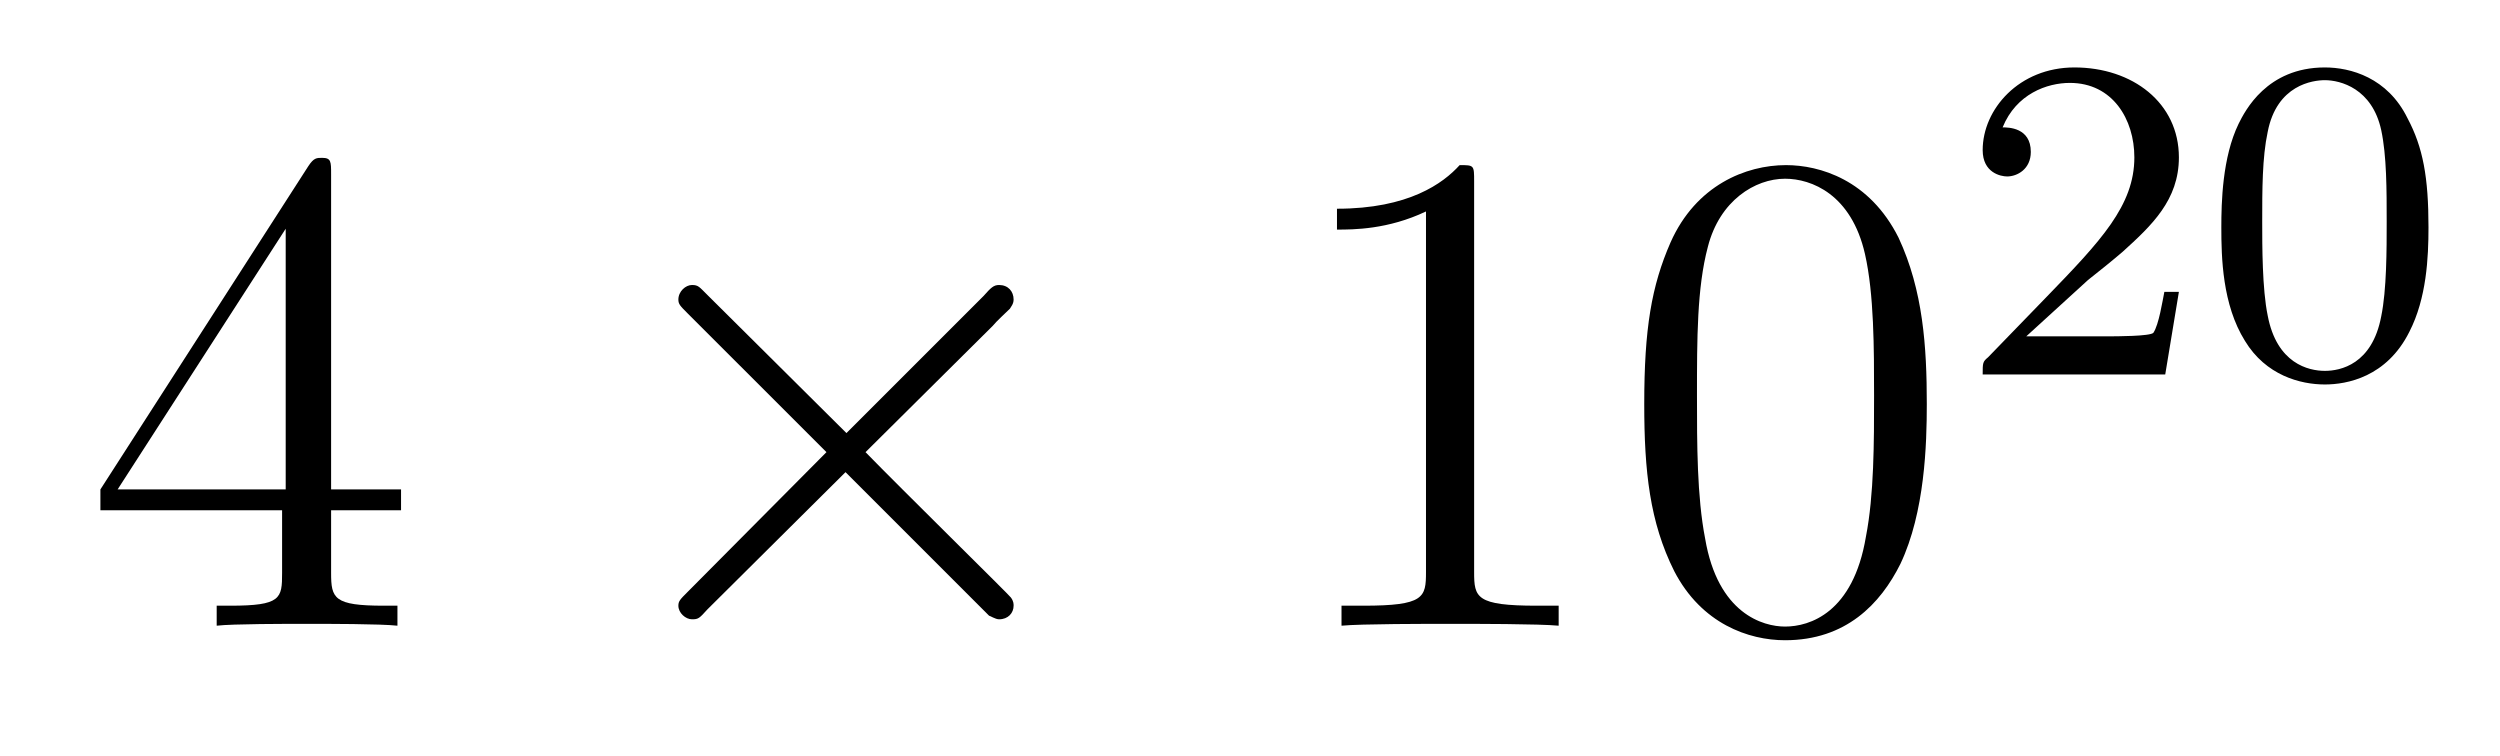 <?xml version='1.0'?>
<!-- This file was generated by dvisvgm 1.9.2 -->
<svg height='13pt' version='1.1' viewBox='0 -13 43 13' width='43pt' xmlns='http://www.w3.org/2000/svg' xmlns:xlink='http://www.w3.org/1999/xlink'>
<g id='page1'>
<g transform='matrix(1 0 0 1 -127 652)'>
<path d='M132.695 -662.004C132.695 -662.223 132.695 -662.285 132.539 -662.285C132.445 -662.285 132.398 -662.285 132.305 -662.145L128.727 -656.582V-656.223H131.852V-655.145C131.852 -654.707 131.836 -654.582 130.961 -654.582H130.727V-654.238C130.992 -654.27 131.945 -654.27 132.273 -654.27C132.602 -654.27 133.555 -654.27 133.836 -654.238V-654.582H133.602C132.742 -654.582 132.695 -654.707 132.695 -655.145V-656.223H133.898V-656.582H132.695V-662.004ZM131.914 -661.066V-656.582H129.023L131.914 -661.066ZM134.277 -654.238' fill-rule='evenodd'/>
<path d='M141.559 -657.551L139.168 -659.926C139.027 -660.066 139.012 -660.098 138.902 -660.098C138.793 -660.098 138.668 -659.988 138.668 -659.848C138.668 -659.769 138.699 -659.738 138.824 -659.613L141.215 -657.223L138.824 -654.816C138.699 -654.691 138.668 -654.66 138.668 -654.582C138.668 -654.457 138.793 -654.348 138.902 -654.348C139.012 -654.348 139.027 -654.363 139.168 -654.519L141.543 -656.879L144.012 -654.41C144.027 -654.41 144.121 -654.348 144.184 -654.348C144.34 -654.348 144.434 -654.457 144.434 -654.582C144.434 -654.613 144.434 -654.66 144.387 -654.723C144.387 -654.738 142.48 -656.613 141.887 -657.223L144.074 -659.394C144.137 -659.473 144.309 -659.629 144.371 -659.691C144.387 -659.723 144.434 -659.769 144.434 -659.848C144.434 -659.988 144.34 -660.098 144.184 -660.098C144.09 -660.098 144.043 -660.051 143.918 -659.91L141.559 -657.551ZM146.156 -654.238' fill-rule='evenodd'/>
<path d='M152.355 -661.879C152.355 -662.16 152.355 -662.16 152.106 -662.16C151.824 -661.848 151.23 -661.41 149.996 -661.41V-661.051C150.277 -661.051 150.871 -661.051 151.527 -661.363V-655.16C151.527 -654.723 151.496 -654.582 150.449 -654.582H150.074V-654.238C150.402 -654.27 151.559 -654.27 151.949 -654.27C152.34 -654.27 153.48 -654.27 153.809 -654.238V-654.582H153.434C152.387 -654.582 152.355 -654.723 152.355 -655.16V-661.879ZM160.141 -658.051C160.141 -659.035 160.078 -660.004 159.656 -660.91C159.156 -661.91 158.297 -662.16 157.719 -662.16C157.031 -662.16 156.172 -661.816 155.734 -660.832C155.406 -660.082 155.281 -659.348 155.281 -658.051C155.281 -656.895 155.375 -656.019 155.797 -655.176C156.266 -654.27 157.078 -653.988 157.703 -653.988C158.75 -653.988 159.344 -654.613 159.687 -655.301C160.109 -656.191 160.141 -657.363 160.141 -658.051ZM157.703 -654.223C157.328 -654.223 156.547 -654.441 156.328 -655.738C156.188 -656.457 156.188 -657.363 156.188 -658.191C156.188 -659.176 156.188 -660.051 156.375 -660.754C156.578 -661.551 157.188 -661.926 157.703 -661.926C158.156 -661.926 158.844 -661.66 159.078 -660.629C159.234 -659.941 159.234 -659.004 159.234 -658.191C159.234 -657.395 159.234 -656.488 159.094 -655.77C158.875 -654.457 158.125 -654.223 157.703 -654.223ZM160.676 -654.238' fill-rule='evenodd'/>
<path d='M162.914 -660.184C163.055 -660.293 163.383 -660.559 163.508 -660.668C164.008 -661.121 164.477 -661.559 164.477 -662.293C164.477 -663.231 163.68 -663.84 162.68 -663.84C161.727 -663.84 161.102 -663.121 161.102 -662.418C161.102 -662.027 161.414 -661.965 161.523 -661.965C161.695 -661.965 161.93 -662.09 161.93 -662.387C161.93 -662.809 161.539 -662.809 161.445 -662.809C161.68 -663.387 162.211 -663.574 162.602 -663.574C163.336 -663.574 163.711 -662.949 163.711 -662.293C163.711 -661.465 163.133 -660.855 162.195 -659.887L161.195 -658.855C161.102 -658.777 161.102 -658.762 161.102 -658.559H164.242L164.477 -659.98H164.227C164.195 -659.824 164.133 -659.418 164.039 -659.277C163.992 -659.215 163.383 -659.215 163.258 -659.215H161.852L162.914 -660.184ZM168.77 -661.09C168.77 -661.949 168.676 -662.465 168.41 -662.965C168.066 -663.668 167.426 -663.84 166.988 -663.84C165.988 -663.84 165.613 -663.09 165.504 -662.871C165.223 -662.293 165.207 -661.512 165.207 -661.09C165.207 -660.574 165.223 -659.762 165.613 -659.137C165.973 -658.543 166.566 -658.387 166.988 -658.387C167.363 -658.387 168.051 -658.512 168.441 -659.293C168.738 -659.871 168.77 -660.574 168.77 -661.09ZM166.988 -658.621C166.707 -658.621 166.16 -658.746 166.004 -659.574C165.91 -660.027 165.91 -660.777 165.91 -661.184C165.91 -661.731 165.91 -662.293 166.004 -662.73C166.16 -663.543 166.785 -663.621 166.988 -663.621C167.254 -663.621 167.801 -663.48 167.957 -662.762C168.051 -662.324 168.051 -661.731 168.051 -661.184C168.051 -660.715 168.051 -660.012 167.957 -659.559C167.801 -658.731 167.254 -658.621 166.988 -658.621ZM169.078 -658.559' fill-rule='evenodd'/>
</g>
</g>
</svg>
